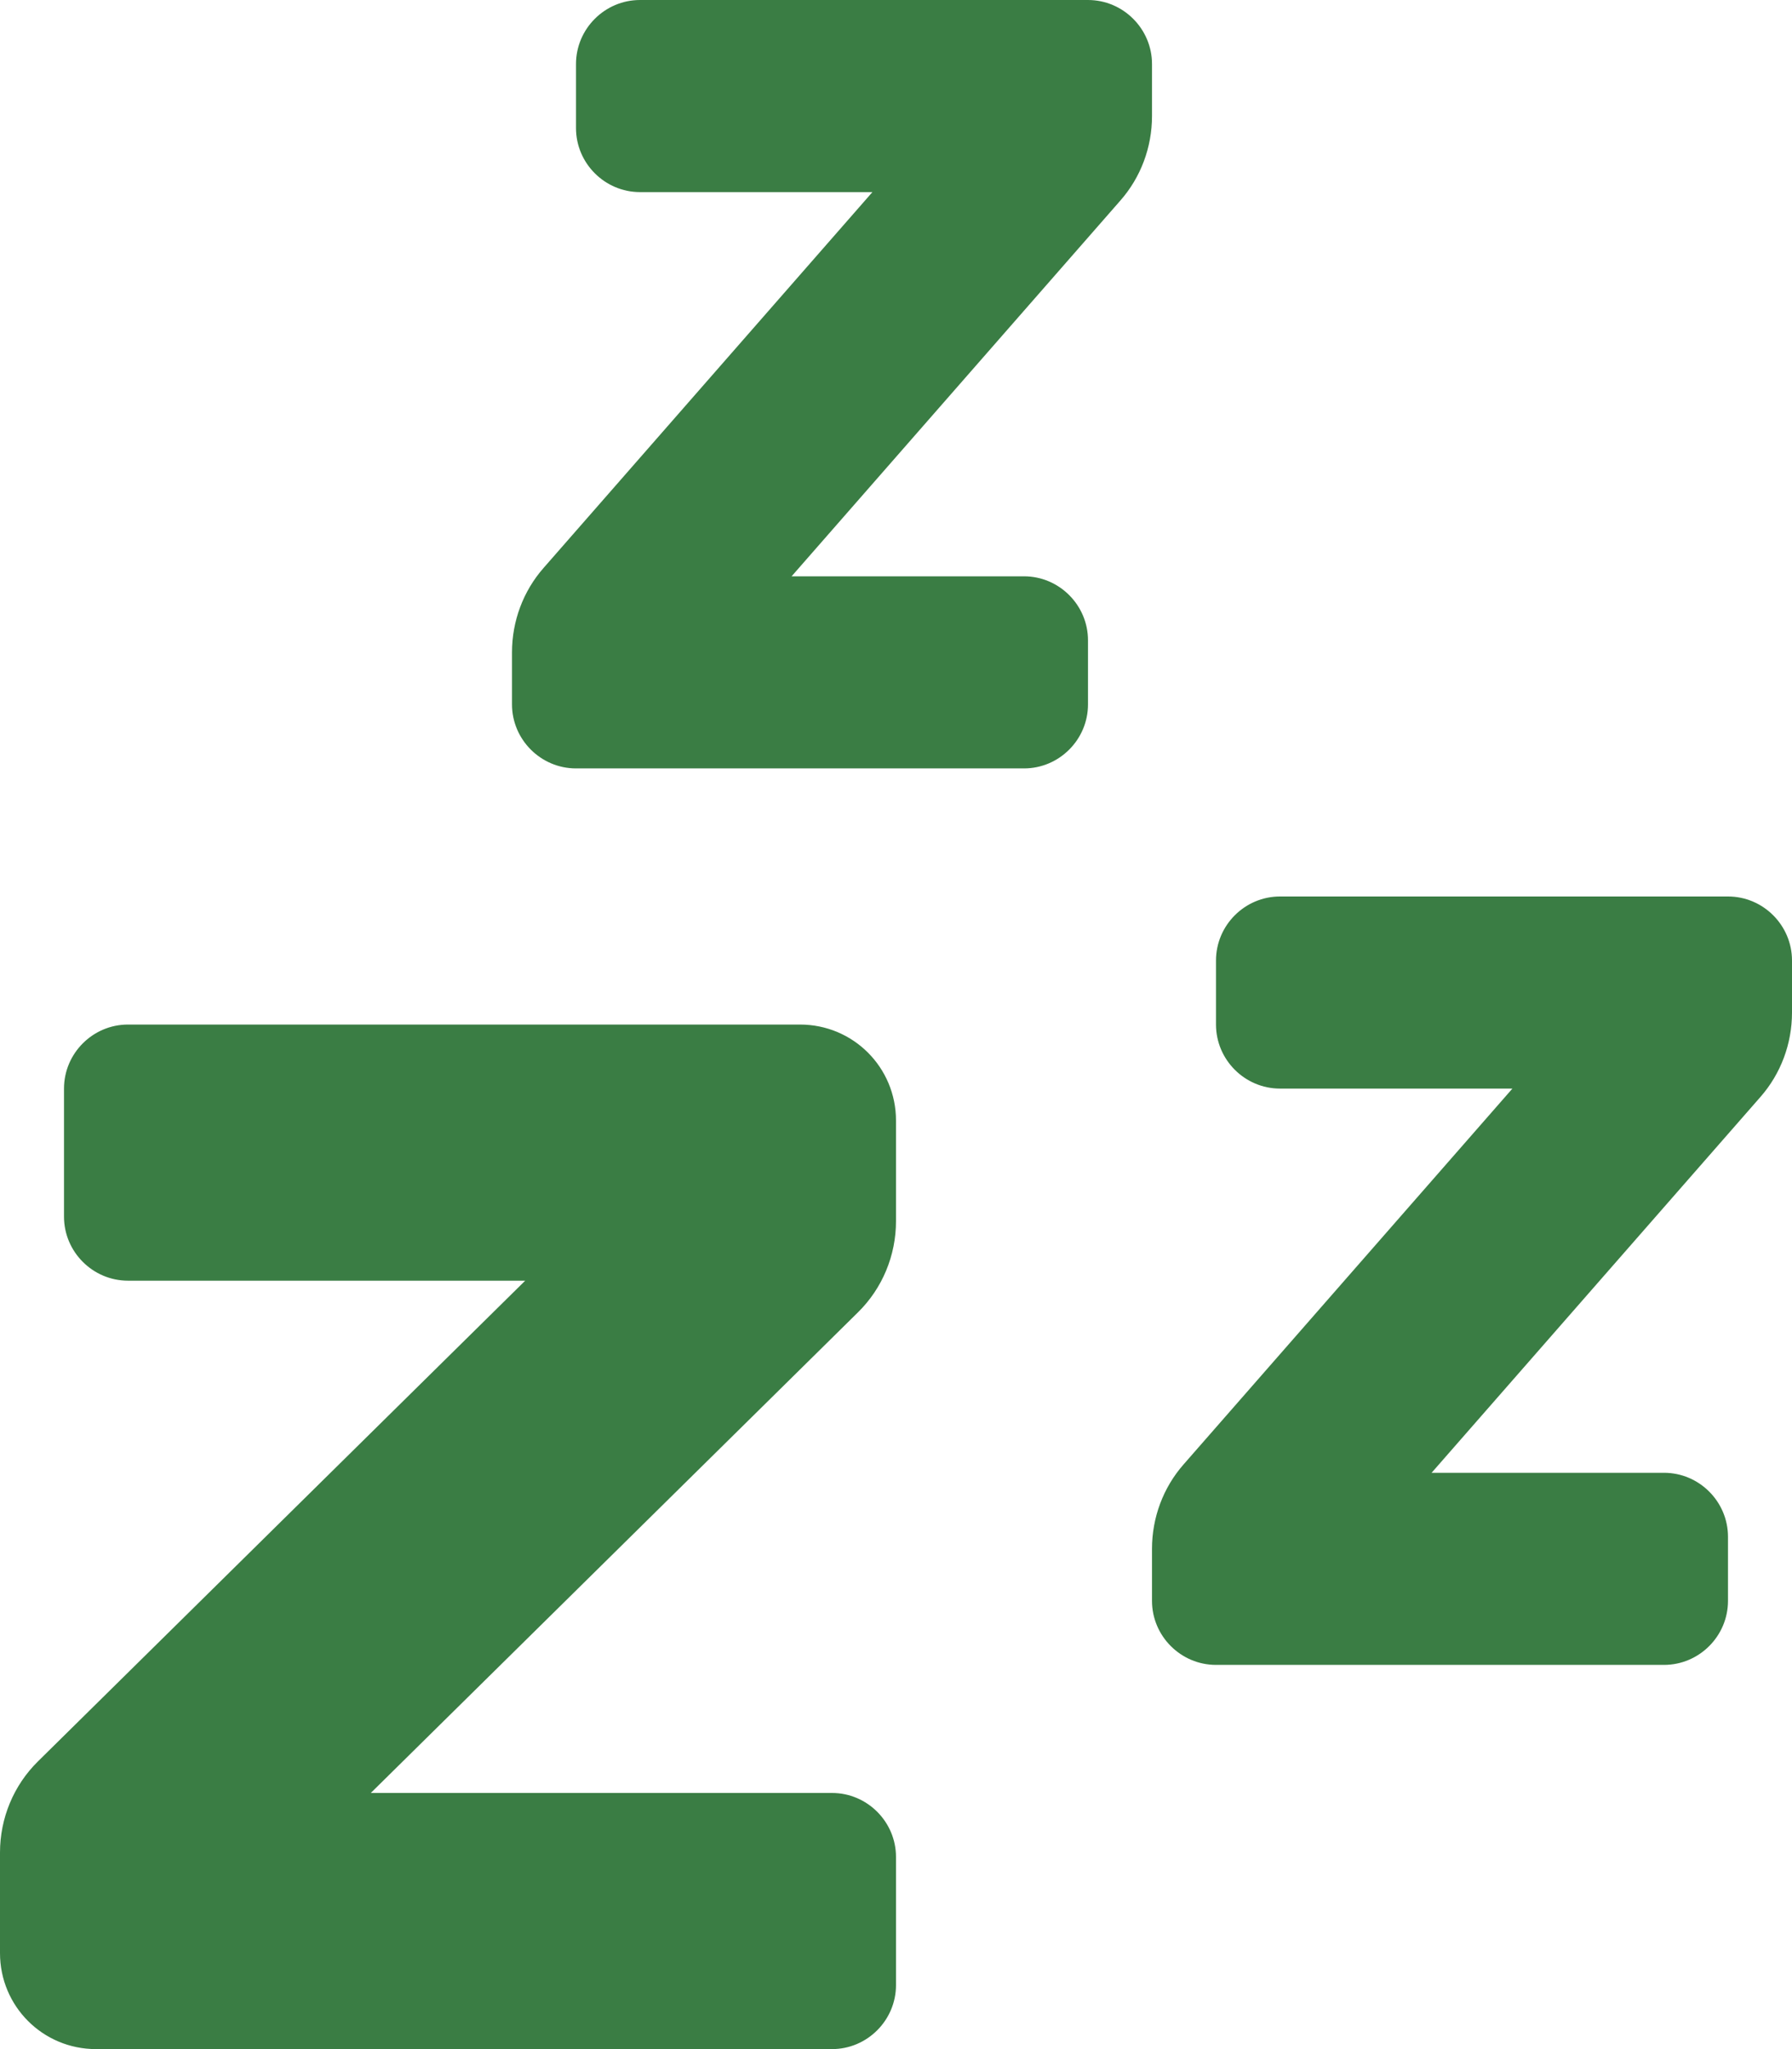 <?xml version="1.0" encoding="UTF-8"?>
<svg id="Laag_1" xmlns="http://www.w3.org/2000/svg" version="1.1" viewBox="0 0 448 512">
  <!-- Generator: Adobe Illustrator 29.1.0, SVG Export Plug-In . SVG Version: 2.1.0 Build 142)  -->
  <defs>
    <style>
      .st0 {
        fill: #3a7d44;
      }
    </style>
  </defs>
  <path class="st0" d="M288,29v-13c0-8.8-7.2-16-16-16h-112c-8.8,0-16,7.2-16,16v16c0,8.8,7.2,16,16,16h58.1l-82.2,93.9c-5.1,5.8-7.9,13.3-7.9,21.1v13c0,8.8,7.2,16,16,16h112c8.8,0,16-7.2,16-16v-16c0-8.8-7.2-16-16-16h-58.1l82.2-93.9c5.1-5.8,7.9-13.3,7.9-21.1h0ZM200,256H32c-8.8,0-16,7.2-16,16v32c0,8.8,7.2,16,16,16h99.3L9.5,440.1c-6.1,6-9.5,14.2-9.5,22.8v25.1c0,13.3,10.7,24,24,24h184c8.8,0,16-7.2,16-16v-32c0-8.8-7.2-16-16-16h-115.3l121.8-120.1c6.1-6,9.5-14.2,9.5-22.8v-25.1c0-13.3-10.7-24-24-24ZM432,224h-112c-8.8,0-16,7.2-16,16v16c0,8.8,7.2,16,16,16h58.1l-82.2,93.9c-5.1,5.8-7.9,13.3-7.9,21.1v13c0,8.8,7.2,16,16,16h112c8.8,0,16-7.2,16-16v-16c0-8.8-7.2-16-16-16h-58.1l82.2-93.9c5.1-5.8,7.9-13.3,7.9-21.1v-13c0-8.8-7.2-16-16-16h0Z"/>
</svg>